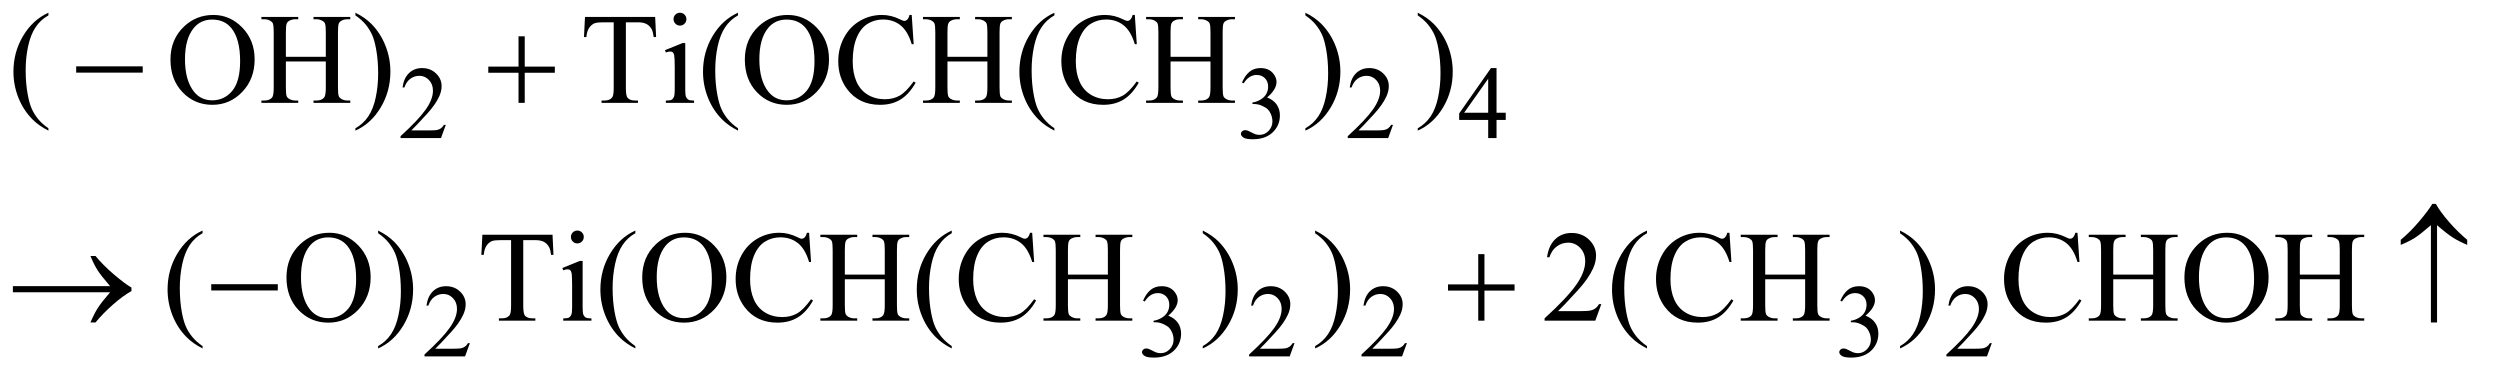 <?xml version="1.0" encoding="UTF-8"?>
<!DOCTYPE svg PUBLIC '-//W3C//DTD SVG 1.0//EN'
          'http://www.w3.org/TR/2001/REC-SVG-20010904/DTD/svg10.dtd'>
<svg stroke-dasharray="none" shape-rendering="auto" xmlns="http://www.w3.org/2000/svg" font-family="'Dialog'" text-rendering="auto" width="302" fill-opacity="1" color-interpolation="auto" color-rendering="auto" preserveAspectRatio="xMidYMid meet" font-size="12px" viewBox="0 0 302 46" fill="black" xmlns:xlink="http://www.w3.org/1999/xlink" stroke="black" image-rendering="auto" stroke-miterlimit="10" stroke-linecap="square" stroke-linejoin="miter" font-style="normal" stroke-width="1" height="46" stroke-dashoffset="0" font-weight="normal" stroke-opacity="1"
><!--Generated by the Batik Graphics2D SVG Generator--><defs id="genericDefs"
  /><g
  ><defs id="defs1"
    ><clipPath clipPathUnits="userSpaceOnUse" id="clipPath1"
      ><path d="M1.057 2.656 L192.445 2.656 L192.445 31.267 L1.057 31.267 L1.057 2.656 Z"
      /></clipPath
      ><clipPath clipPathUnits="userSpaceOnUse" id="clipPath2"
      ><path d="M33.77 84.864 L33.77 998.949 L6148.386 998.949 L6148.386 84.864 Z"
      /></clipPath
    ></defs
    ><g transform="scale(1.576,1.576) translate(-1.057,-2.656) matrix(0.031,0,0,0.031,0,0)"
    ><path d="M1136.375 394.375 L1124.5 427 L1024.5 427 L1024.5 422.375 Q1068.625 382.125 1086.625 356.625 Q1104.625 331.125 1104.625 310 Q1104.625 293.875 1094.75 283.5 Q1084.875 273.125 1071.125 273.125 Q1058.625 273.125 1048.688 280.438 Q1038.75 287.75 1034 301.875 L1029.375 301.875 Q1032.5 278.75 1045.438 266.375 Q1058.375 254 1077.75 254 Q1098.375 254 1112.188 267.25 Q1126 280.5 1126 298.5 Q1126 311.375 1120 324.25 Q1110.75 344.5 1090 367.125 Q1058.875 401.125 1051.125 408.125 L1095.375 408.125 Q1108.875 408.125 1114.312 407.125 Q1119.75 406.125 1124.125 403.062 Q1128.5 400 1131.75 394.375 L1136.375 394.375 ZM3105 289.75 Q3112.25 272.625 3123.312 263.312 Q3134.375 254 3150.875 254 Q3171.25 254 3182.125 267.25 Q3190.375 277.125 3190.375 288.375 Q3190.375 306.875 3167.125 326.625 Q3182.75 332.75 3190.75 344.125 Q3198.75 355.5 3198.75 370.875 Q3198.75 392.875 3184.75 409 Q3166.5 430 3131.875 430 Q3114.75 430 3108.562 425.75 Q3102.375 421.5 3102.375 416.625 Q3102.375 413 3105.312 410.25 Q3108.25 407.5 3112.375 407.5 Q3115.5 407.5 3118.75 408.5 Q3120.875 409.125 3128.375 413.062 Q3135.875 417 3138.75 417.75 Q3143.375 419.125 3148.625 419.125 Q3161.375 419.125 3170.812 409.25 Q3180.25 399.375 3180.25 385.875 Q3180.25 376 3175.875 366.625 Q3172.625 359.625 3168.75 356 Q3163.375 351 3154 346.938 Q3144.625 342.875 3134.875 342.875 L3130.875 342.875 L3130.875 339.125 Q3140.75 337.875 3150.688 332 Q3160.625 326.125 3165.125 317.875 Q3169.625 309.625 3169.625 299.75 Q3169.625 286.875 3161.562 278.938 Q3153.5 271 3141.5 271 Q3122.125 271 3109.125 291.75 L3105 289.75 ZM3478.375 394.375 L3466.5 427 L3366.5 427 L3366.5 422.375 Q3410.625 382.125 3428.625 356.625 Q3446.625 331.125 3446.625 310 Q3446.625 293.875 3436.75 283.5 Q3426.875 273.125 3413.125 273.125 Q3400.625 273.125 3390.688 280.438 Q3380.75 287.75 3376 301.875 L3371.375 301.875 Q3374.5 278.75 3387.438 266.375 Q3400.375 254 3419.75 254 Q3440.375 254 3454.188 267.25 Q3468 280.5 3468 298.5 Q3468 311.375 3462 324.25 Q3452.75 344.5 3432 367.125 Q3400.875 401.125 3393.125 408.125 L3437.375 408.125 Q3450.875 408.125 3456.312 407.125 Q3461.75 406.125 3466.125 403.062 Q3470.5 400 3473.75 394.375 L3478.375 394.375 ZM3757.125 364.5 L3757.125 382.25 L3734.375 382.25 L3734.375 427 L3713.75 427 L3713.75 382.25 L3642 382.25 L3642 366.25 L3720.625 254 L3734.375 254 L3734.375 364.5 L3757.125 364.5 ZM3713.75 364.5 L3713.75 280.375 L3654.25 364.5 L3713.75 364.5 Z" stroke="none" clip-path="url(#clipPath2)"
    /></g
    ><g transform="matrix(0.049,0,0,0.049,-1.666,-4.186)"
    ><path d="M1192.375 931.375 L1180.5 964 L1080.5 964 L1080.5 959.375 Q1124.625 919.125 1142.625 893.625 Q1160.625 868.125 1160.625 847 Q1160.625 830.875 1150.75 820.5 Q1140.875 810.125 1127.125 810.125 Q1114.625 810.125 1104.688 817.438 Q1094.75 824.75 1090 838.875 L1085.375 838.875 Q1088.5 815.75 1101.438 803.375 Q1114.375 791 1133.75 791 Q1154.375 791 1168.188 804.25 Q1182 817.5 1182 835.5 Q1182 848.375 1176 861.25 Q1166.75 881.5 1146 904.125 Q1114.875 938.125 1107.125 945.125 L1151.375 945.125 Q1164.875 945.125 1170.312 944.125 Q1175.75 943.125 1180.125 940.062 Q1184.5 937 1187.75 931.375 L1192.375 931.375 ZM2852 826.75 Q2859.25 809.625 2870.312 800.312 Q2881.375 791 2897.875 791 Q2918.25 791 2929.125 804.25 Q2937.375 814.125 2937.375 825.375 Q2937.375 843.875 2914.125 863.625 Q2929.75 869.75 2937.75 881.125 Q2945.75 892.5 2945.75 907.875 Q2945.75 929.875 2931.75 946 Q2913.5 967 2878.875 967 Q2861.75 967 2855.562 962.75 Q2849.375 958.5 2849.375 953.625 Q2849.375 950 2852.312 947.25 Q2855.25 944.5 2859.375 944.5 Q2862.5 944.5 2865.75 945.5 Q2867.875 946.125 2875.375 950.062 Q2882.875 954 2885.75 954.75 Q2890.375 956.125 2895.625 956.125 Q2908.375 956.125 2917.812 946.25 Q2927.25 936.375 2927.25 922.875 Q2927.25 913 2922.875 903.625 Q2919.625 896.625 2915.75 893 Q2910.375 888 2901 883.938 Q2891.625 879.875 2881.875 879.875 L2877.875 879.875 L2877.875 876.125 Q2887.75 874.875 2897.688 869 Q2907.625 863.125 2912.125 854.875 Q2916.625 846.625 2916.625 836.75 Q2916.625 823.875 2908.562 815.938 Q2900.5 808 2888.5 808 Q2869.125 808 2856.125 828.75 L2852 826.75 ZM3225.375 931.375 L3213.5 964 L3113.5 964 L3113.5 959.375 Q3157.625 919.125 3175.625 893.625 Q3193.625 868.125 3193.625 847 Q3193.625 830.875 3183.75 820.5 Q3173.875 810.125 3160.125 810.125 Q3147.625 810.125 3137.688 817.438 Q3127.75 824.75 3123 838.875 L3118.375 838.875 Q3121.5 815.75 3134.438 803.375 Q3147.375 791 3166.75 791 Q3187.375 791 3201.188 804.25 Q3215 817.5 3215 835.5 Q3215 848.375 3209 861.25 Q3199.75 881.5 3179 904.125 Q3147.875 938.125 3140.125 945.125 L3184.375 945.125 Q3197.875 945.125 3203.312 944.125 Q3208.75 943.125 3213.125 940.062 Q3217.5 937 3220.75 931.375 L3225.375 931.375 ZM3502.375 931.375 L3490.5 964 L3390.5 964 L3390.5 959.375 Q3434.625 919.125 3452.625 893.625 Q3470.625 868.125 3470.625 847 Q3470.625 830.875 3460.75 820.5 Q3450.875 810.125 3437.125 810.125 Q3424.625 810.125 3414.688 817.438 Q3404.75 824.75 3400 838.875 L3395.375 838.875 Q3398.5 815.75 3411.438 803.375 Q3424.375 791 3443.75 791 Q3464.375 791 3478.188 804.25 Q3492 817.5 3492 835.5 Q3492 848.375 3486 861.25 Q3476.75 881.5 3456 904.125 Q3424.875 938.125 3417.125 945.125 L3461.375 945.125 Q3474.875 945.125 3480.312 944.125 Q3485.75 943.125 3490.125 940.062 Q3494.5 937 3497.75 931.375 L3502.375 931.375 ZM4571 826.75 Q4578.25 809.625 4589.312 800.312 Q4600.375 791 4616.875 791 Q4637.25 791 4648.125 804.25 Q4656.375 814.125 4656.375 825.375 Q4656.375 843.875 4633.125 863.625 Q4648.75 869.75 4656.75 881.125 Q4664.75 892.5 4664.75 907.875 Q4664.75 929.875 4650.75 946 Q4632.5 967 4597.875 967 Q4580.75 967 4574.562 962.75 Q4568.375 958.5 4568.375 953.625 Q4568.375 950 4571.312 947.25 Q4574.25 944.5 4578.375 944.5 Q4581.5 944.5 4584.75 945.5 Q4586.875 946.125 4594.375 950.062 Q4601.875 954 4604.75 954.75 Q4609.375 956.125 4614.625 956.125 Q4627.375 956.125 4636.812 946.25 Q4646.25 936.375 4646.25 922.875 Q4646.25 913 4641.875 903.625 Q4638.625 896.625 4634.75 893 Q4629.375 888 4620 883.938 Q4610.625 879.875 4600.875 879.875 L4596.875 879.875 L4596.875 876.125 Q4606.75 874.875 4616.688 869 Q4626.625 863.125 4631.125 854.875 Q4635.625 846.625 4635.625 836.75 Q4635.625 823.875 4627.562 815.938 Q4619.5 808 4607.5 808 Q4588.125 808 4575.125 828.75 L4571 826.75 ZM4944.375 931.375 L4932.5 964 L4832.5 964 L4832.5 959.375 Q4876.625 919.125 4894.625 893.625 Q4912.625 868.125 4912.625 847 Q4912.625 830.875 4902.75 820.5 Q4892.875 810.125 4879.125 810.125 Q4866.625 810.125 4856.688 817.438 Q4846.75 824.75 4842 838.875 L4837.375 838.875 Q4840.5 815.75 4853.438 803.375 Q4866.375 791 4885.75 791 Q4906.375 791 4920.188 804.25 Q4934 817.5 4934 835.5 Q4934 848.375 4928 861.25 Q4918.75 881.5 4898 904.125 Q4866.875 938.125 4859.125 945.125 L4903.375 945.125 Q4916.875 945.125 4922.312 944.125 Q4927.75 943.125 4932.125 940.062 Q4936.5 937 4939.75 931.375 L4944.375 931.375 Z" stroke="none" clip-path="url(#clipPath2)"
    /></g
    ><g transform="matrix(0.049,0,0,0.049,-1.666,-4.186)"
    ><path d="M153.375 401.656 L153.375 407.438 Q129.781 395.562 114 379.625 Q91.5 356.969 79.312 326.188 Q67.125 295.406 67.125 262.281 Q67.125 213.844 91.031 173.922 Q114.938 134 153.375 116.812 L153.375 123.375 Q134.156 134 121.812 152.438 Q109.469 170.875 103.375 199.156 Q97.281 227.438 97.281 258.219 Q97.281 291.656 102.438 319 Q106.5 340.562 112.281 353.609 Q118.062 366.656 127.828 378.688 Q137.594 390.719 153.375 401.656 ZM560.031 122.281 Q601.281 122.281 631.516 153.609 Q661.75 184.938 661.75 231.812 Q661.75 280.094 631.281 311.969 Q600.812 343.844 557.531 343.844 Q513.781 343.844 484.016 312.75 Q454.25 281.656 454.25 232.281 Q454.25 181.812 488.625 149.938 Q518.469 122.281 560.031 122.281 ZM557.062 133.688 Q528.625 133.688 511.438 154.781 Q490.031 181.031 490.031 231.656 Q490.031 283.531 512.219 311.5 Q529.25 332.75 557.219 332.75 Q587.062 332.75 606.516 309.469 Q625.969 286.188 625.969 236.031 Q625.969 181.656 604.562 154.938 Q587.375 133.688 557.062 133.688 ZM738.781 225.406 L837.219 225.406 L837.219 164.781 Q837.219 148.531 835.188 143.375 Q833.625 139.469 828.625 136.656 Q821.906 132.906 814.406 132.906 L806.906 132.906 L806.906 127.125 L897.531 127.125 L897.531 132.906 L890.031 132.906 Q882.531 132.906 875.812 136.5 Q870.812 139 869.016 144.078 Q867.219 149.156 867.219 164.781 L867.219 301.5 Q867.219 317.594 869.25 322.75 Q870.812 326.656 875.656 329.469 Q882.531 333.219 890.031 333.219 L897.531 333.219 L897.531 339 L806.906 339 L806.906 333.219 L814.406 333.219 Q827.375 333.219 833.312 325.562 Q837.219 320.562 837.219 301.5 L837.219 236.969 L738.781 236.969 L738.781 301.5 Q738.781 317.594 740.812 322.75 Q742.375 326.656 747.375 329.469 Q754.094 333.219 761.594 333.219 L769.25 333.219 L769.25 339 L678.469 339 L678.469 333.219 L685.969 333.219 Q699.094 333.219 705.031 325.562 Q708.781 320.562 708.781 301.5 L708.781 164.781 Q708.781 148.531 706.75 143.375 Q705.188 139.469 700.344 136.656 Q693.469 132.906 685.969 132.906 L678.469 132.906 L678.469 127.125 L769.25 127.125 L769.25 132.906 L761.594 132.906 Q754.094 132.906 747.375 136.5 Q742.531 139 740.656 144.078 Q738.781 149.156 738.781 164.781 L738.781 225.406 ZM910.188 123.375 L910.188 116.812 Q933.938 128.531 949.719 144.469 Q972.062 167.281 984.25 197.984 Q996.438 228.688 996.438 261.969 Q996.438 310.406 972.609 350.328 Q948.781 390.25 910.188 407.438 L910.188 401.656 Q929.406 390.875 941.828 372.516 Q954.25 354.156 960.266 325.797 Q966.281 297.438 966.281 266.656 Q966.281 233.375 961.125 205.875 Q957.219 184.312 951.359 171.344 Q945.5 158.375 935.812 146.344 Q926.125 134.312 910.188 123.375 ZM1649.156 127.125 L1651.5 176.812 L1645.562 176.812 Q1643.844 163.688 1640.875 158.062 Q1636.031 149 1627.984 144.703 Q1619.938 140.406 1606.812 140.406 L1576.969 140.406 L1576.969 302.281 Q1576.969 321.812 1581.188 326.656 Q1587.125 333.219 1599.469 333.219 L1606.812 333.219 L1606.812 339 L1516.969 339 L1516.969 333.219 L1524.469 333.219 Q1537.906 333.219 1543.531 325.094 Q1546.969 320.094 1546.969 302.281 L1546.969 140.406 L1521.5 140.406 Q1506.656 140.406 1500.406 142.594 Q1492.281 145.562 1486.5 154 Q1480.719 162.438 1479.625 176.812 L1473.688 176.812 L1476.188 127.125 L1649.156 127.125 ZM1710.406 116.812 Q1716.969 116.812 1721.578 121.422 Q1726.188 126.031 1726.188 132.594 Q1726.188 139.156 1721.578 143.844 Q1716.969 148.531 1710.406 148.531 Q1703.844 148.531 1699.156 143.844 Q1694.469 139.156 1694.469 132.594 Q1694.469 126.031 1699.078 121.422 Q1703.688 116.812 1710.406 116.812 ZM1723.375 191.656 L1723.375 306.656 Q1723.375 320.094 1725.328 324.547 Q1727.281 329 1731.109 331.188 Q1734.938 333.375 1745.094 333.375 L1745.094 339 L1675.562 339 L1675.562 333.375 Q1686.031 333.375 1689.625 331.344 Q1693.219 329.312 1695.328 324.625 Q1697.438 319.938 1697.438 306.656 L1697.438 251.5 Q1697.438 228.219 1696.031 221.344 Q1694.938 216.344 1692.594 214.391 Q1690.25 212.438 1686.188 212.438 Q1681.812 212.438 1675.562 214.781 L1673.375 209.156 L1716.5 191.656 L1723.375 191.656 ZM1853.375 401.656 L1853.375 407.438 Q1829.781 395.562 1814 379.625 Q1791.5 356.969 1779.312 326.188 Q1767.125 295.406 1767.125 262.281 Q1767.125 213.844 1791.031 173.922 Q1814.938 134 1853.375 116.812 L1853.375 123.375 Q1834.156 134 1821.812 152.438 Q1809.469 170.875 1803.375 199.156 Q1797.281 227.438 1797.281 258.219 Q1797.281 291.656 1802.438 319 Q1806.5 340.562 1812.281 353.609 Q1818.062 366.656 1827.828 378.688 Q1837.594 390.719 1853.375 401.656 ZM1976.031 122.281 Q2017.281 122.281 2047.516 153.609 Q2077.75 184.938 2077.75 231.812 Q2077.75 280.094 2047.281 311.969 Q2016.812 343.844 1973.531 343.844 Q1929.781 343.844 1900.016 312.75 Q1870.25 281.656 1870.25 232.281 Q1870.25 181.812 1904.625 149.938 Q1934.469 122.281 1976.031 122.281 ZM1973.062 133.688 Q1944.625 133.688 1927.438 154.781 Q1906.031 181.031 1906.031 231.656 Q1906.031 283.531 1928.219 311.5 Q1945.25 332.75 1973.219 332.75 Q2003.062 332.75 2022.516 309.469 Q2041.969 286.188 2041.969 236.031 Q2041.969 181.656 2020.562 154.938 Q2003.375 133.688 1973.062 133.688 ZM2281.656 122.281 L2286.5 194.312 L2281.656 194.312 Q2271.969 161.969 2254 147.75 Q2236.031 133.531 2210.875 133.531 Q2189.781 133.531 2172.75 144.234 Q2155.719 154.938 2145.953 178.375 Q2136.188 201.812 2136.188 236.656 Q2136.188 265.406 2145.406 286.5 Q2154.625 307.594 2173.141 318.844 Q2191.656 330.094 2215.406 330.094 Q2236.031 330.094 2251.812 321.266 Q2267.594 312.438 2286.5 286.188 L2291.344 289.312 Q2275.406 317.594 2254.156 330.719 Q2232.906 343.844 2203.688 343.844 Q2151.031 343.844 2122.125 304.781 Q2100.562 275.719 2100.562 236.344 Q2100.562 204.625 2114.781 178.062 Q2129 151.5 2153.922 136.891 Q2178.844 122.281 2208.375 122.281 Q2231.344 122.281 2253.688 133.531 Q2260.25 136.969 2263.062 136.969 Q2267.281 136.969 2270.406 134 Q2274.469 129.781 2276.188 122.281 L2281.656 122.281 ZM2369.781 225.406 L2468.219 225.406 L2468.219 164.781 Q2468.219 148.531 2466.188 143.375 Q2464.625 139.469 2459.625 136.656 Q2452.906 132.906 2445.406 132.906 L2437.906 132.906 L2437.906 127.125 L2528.531 127.125 L2528.531 132.906 L2521.031 132.906 Q2513.531 132.906 2506.812 136.5 Q2501.812 139 2500.016 144.078 Q2498.219 149.156 2498.219 164.781 L2498.219 301.5 Q2498.219 317.594 2500.25 322.75 Q2501.812 326.656 2506.656 329.469 Q2513.531 333.219 2521.031 333.219 L2528.531 333.219 L2528.531 339 L2437.906 339 L2437.906 333.219 L2445.406 333.219 Q2458.375 333.219 2464.312 325.562 Q2468.219 320.562 2468.219 301.5 L2468.219 236.969 L2369.781 236.969 L2369.781 301.5 Q2369.781 317.594 2371.812 322.75 Q2373.375 326.656 2378.375 329.469 Q2385.094 333.219 2392.594 333.219 L2400.25 333.219 L2400.25 339 L2309.469 339 L2309.469 333.219 L2316.969 333.219 Q2330.094 333.219 2336.031 325.562 Q2339.781 320.562 2339.781 301.5 L2339.781 164.781 Q2339.781 148.531 2337.75 143.375 Q2336.188 139.469 2331.344 136.656 Q2324.469 132.906 2316.969 132.906 L2309.469 132.906 L2309.469 127.125 L2400.25 127.125 L2400.25 132.906 L2392.594 132.906 Q2385.094 132.906 2378.375 136.5 Q2373.531 139 2371.656 144.078 Q2369.781 149.156 2369.781 164.781 L2369.781 225.406 ZM2633.375 401.656 L2633.375 407.438 Q2609.781 395.562 2594 379.625 Q2571.5 356.969 2559.312 326.188 Q2547.125 295.406 2547.125 262.281 Q2547.125 213.844 2571.031 173.922 Q2594.938 134 2633.375 116.812 L2633.375 123.375 Q2614.156 134 2601.812 152.438 Q2589.469 170.875 2583.375 199.156 Q2577.281 227.438 2577.281 258.219 Q2577.281 291.656 2582.438 319 Q2586.5 340.562 2592.281 353.609 Q2598.062 366.656 2607.828 378.688 Q2617.594 390.719 2633.375 401.656 ZM2831.656 122.281 L2836.5 194.312 L2831.656 194.312 Q2821.969 161.969 2804 147.75 Q2786.031 133.531 2760.875 133.531 Q2739.781 133.531 2722.75 144.234 Q2705.719 154.938 2695.953 178.375 Q2686.188 201.812 2686.188 236.656 Q2686.188 265.406 2695.406 286.5 Q2704.625 307.594 2723.141 318.844 Q2741.656 330.094 2765.406 330.094 Q2786.031 330.094 2801.812 321.266 Q2817.594 312.438 2836.5 286.188 L2841.344 289.312 Q2825.406 317.594 2804.156 330.719 Q2782.906 343.844 2753.688 343.844 Q2701.031 343.844 2672.125 304.781 Q2650.562 275.719 2650.562 236.344 Q2650.562 204.625 2664.781 178.062 Q2679 151.5 2703.922 136.891 Q2728.844 122.281 2758.375 122.281 Q2781.344 122.281 2803.688 133.531 Q2810.25 136.969 2813.062 136.969 Q2817.281 136.969 2820.406 134 Q2824.469 129.781 2826.188 122.281 L2831.656 122.281 ZM2919.781 225.406 L3018.219 225.406 L3018.219 164.781 Q3018.219 148.531 3016.188 143.375 Q3014.625 139.469 3009.625 136.656 Q3002.906 132.906 2995.406 132.906 L2987.906 132.906 L2987.906 127.125 L3078.531 127.125 L3078.531 132.906 L3071.031 132.906 Q3063.531 132.906 3056.812 136.5 Q3051.812 139 3050.016 144.078 Q3048.219 149.156 3048.219 164.781 L3048.219 301.5 Q3048.219 317.594 3050.25 322.75 Q3051.812 326.656 3056.656 329.469 Q3063.531 333.219 3071.031 333.219 L3078.531 333.219 L3078.531 339 L2987.906 339 L2987.906 333.219 L2995.406 333.219 Q3008.375 333.219 3014.312 325.562 Q3018.219 320.562 3018.219 301.5 L3018.219 236.969 L2919.781 236.969 L2919.781 301.5 Q2919.781 317.594 2921.812 322.75 Q2923.375 326.656 2928.375 329.469 Q2935.094 333.219 2942.594 333.219 L2950.25 333.219 L2950.25 339 L2859.469 339 L2859.469 333.219 L2866.969 333.219 Q2880.094 333.219 2886.031 325.562 Q2889.781 320.562 2889.781 301.5 L2889.781 164.781 Q2889.781 148.531 2887.75 143.375 Q2886.188 139.469 2881.344 136.656 Q2874.469 132.906 2866.969 132.906 L2859.469 132.906 L2859.469 127.125 L2950.25 127.125 L2950.25 132.906 L2942.594 132.906 Q2935.094 132.906 2928.375 136.5 Q2923.531 139 2921.656 144.078 Q2919.781 149.156 2919.781 164.781 L2919.781 225.406 ZM3252.188 123.375 L3252.188 116.812 Q3275.938 128.531 3291.719 144.469 Q3314.062 167.281 3326.25 197.984 Q3338.438 228.688 3338.438 261.969 Q3338.438 310.406 3314.609 350.328 Q3290.781 390.25 3252.188 407.438 L3252.188 401.656 Q3271.406 390.875 3283.828 372.516 Q3296.25 354.156 3302.266 325.797 Q3308.281 297.438 3308.281 266.656 Q3308.281 233.375 3303.125 205.875 Q3299.219 184.312 3293.359 171.344 Q3287.5 158.375 3277.812 146.344 Q3268.125 134.312 3252.188 123.375 ZM3529.188 123.375 L3529.188 116.812 Q3552.938 128.531 3568.719 144.469 Q3591.062 167.281 3603.25 197.984 Q3615.438 228.688 3615.438 261.969 Q3615.438 310.406 3591.609 350.328 Q3567.781 390.25 3529.188 407.438 L3529.188 401.656 Q3548.406 390.875 3560.828 372.516 Q3573.25 354.156 3579.266 325.797 Q3585.281 297.438 3585.281 266.656 Q3585.281 233.375 3580.125 205.875 Q3576.219 184.312 3570.359 171.344 Q3564.5 158.375 3554.812 146.344 Q3545.125 134.312 3529.188 123.375 Z" stroke="none" clip-path="url(#clipPath2)"
    /></g
    ><g transform="matrix(0.049,0,0,0.049,-1.666,-4.186)"
    ><path d="M533.375 938.656 L533.375 944.438 Q509.781 932.562 494 916.625 Q471.5 893.969 459.312 863.188 Q447.125 832.406 447.125 799.281 Q447.125 750.844 471.031 710.922 Q494.938 671 533.375 653.812 L533.375 660.375 Q514.156 671 501.812 689.438 Q489.469 707.875 483.375 736.156 Q477.281 764.438 477.281 795.219 Q477.281 828.656 482.438 856 Q486.5 877.562 492.281 890.609 Q498.062 903.656 507.828 915.688 Q517.594 927.719 533.375 938.656 ZM846.031 659.281 Q887.281 659.281 917.516 690.609 Q947.75 721.938 947.75 768.812 Q947.75 817.094 917.281 848.969 Q886.812 880.844 843.531 880.844 Q799.781 880.844 770.016 849.75 Q740.25 818.656 740.25 769.281 Q740.25 718.812 774.625 686.938 Q804.469 659.281 846.031 659.281 ZM843.062 670.688 Q814.625 670.688 797.438 691.781 Q776.031 718.031 776.031 768.656 Q776.031 820.531 798.219 848.5 Q815.25 869.75 843.219 869.75 Q873.062 869.75 892.516 846.469 Q911.969 823.188 911.969 773.031 Q911.969 718.656 890.562 691.938 Q873.375 670.688 843.062 670.688 ZM966.188 660.375 L966.188 653.812 Q989.938 665.531 1005.719 681.469 Q1028.062 704.281 1040.25 734.984 Q1052.438 765.688 1052.438 798.969 Q1052.438 847.406 1028.609 887.328 Q1004.781 927.25 966.188 944.438 L966.188 938.656 Q985.406 927.875 997.828 909.516 Q1010.25 891.156 1016.266 862.797 Q1022.281 834.438 1022.281 803.656 Q1022.281 770.375 1017.125 742.875 Q1013.219 721.312 1007.359 708.344 Q1001.5 695.375 991.812 683.344 Q982.125 671.312 966.188 660.375 ZM1396.156 664.125 L1398.5 713.812 L1392.562 713.812 Q1390.844 700.688 1387.875 695.062 Q1383.031 686 1374.984 681.703 Q1366.938 677.406 1353.812 677.406 L1323.969 677.406 L1323.969 839.281 Q1323.969 858.812 1328.188 863.656 Q1334.125 870.219 1346.469 870.219 L1353.812 870.219 L1353.812 876 L1263.969 876 L1263.969 870.219 L1271.469 870.219 Q1284.906 870.219 1290.531 862.094 Q1293.969 857.094 1293.969 839.281 L1293.969 677.406 L1268.5 677.406 Q1253.656 677.406 1247.406 679.594 Q1239.281 682.562 1233.5 691 Q1227.719 699.438 1226.625 713.812 L1220.688 713.812 L1223.188 664.125 L1396.156 664.125 ZM1457.406 653.812 Q1463.969 653.812 1468.578 658.422 Q1473.188 663.031 1473.188 669.594 Q1473.188 676.156 1468.578 680.844 Q1463.969 685.531 1457.406 685.531 Q1450.844 685.531 1446.156 680.844 Q1441.469 676.156 1441.469 669.594 Q1441.469 663.031 1446.078 658.422 Q1450.688 653.812 1457.406 653.812 ZM1470.375 728.656 L1470.375 843.656 Q1470.375 857.094 1472.328 861.547 Q1474.281 866 1478.109 868.188 Q1481.938 870.375 1492.094 870.375 L1492.094 876 L1422.562 876 L1422.562 870.375 Q1433.031 870.375 1436.625 868.344 Q1440.219 866.312 1442.328 861.625 Q1444.438 856.938 1444.438 843.656 L1444.438 788.5 Q1444.438 765.219 1443.031 758.344 Q1441.938 753.344 1439.594 751.391 Q1437.25 749.438 1433.188 749.438 Q1428.812 749.438 1422.562 751.781 L1420.375 746.156 L1463.5 728.656 L1470.375 728.656 ZM1600.375 938.656 L1600.375 944.438 Q1576.781 932.562 1561 916.625 Q1538.5 893.969 1526.312 863.188 Q1514.125 832.406 1514.125 799.281 Q1514.125 750.844 1538.031 710.922 Q1561.938 671 1600.375 653.812 L1600.375 660.375 Q1581.156 671 1568.812 689.438 Q1556.469 707.875 1550.375 736.156 Q1544.281 764.438 1544.281 795.219 Q1544.281 828.656 1549.438 856 Q1553.5 877.562 1559.281 890.609 Q1565.062 903.656 1574.828 915.688 Q1584.594 927.719 1600.375 938.656 ZM1723.031 659.281 Q1764.281 659.281 1794.516 690.609 Q1824.75 721.938 1824.75 768.812 Q1824.75 817.094 1794.281 848.969 Q1763.812 880.844 1720.531 880.844 Q1676.781 880.844 1647.016 849.75 Q1617.25 818.656 1617.25 769.281 Q1617.25 718.812 1651.625 686.938 Q1681.469 659.281 1723.031 659.281 ZM1720.062 670.688 Q1691.625 670.688 1674.438 691.781 Q1653.031 718.031 1653.031 768.656 Q1653.031 820.531 1675.219 848.5 Q1692.25 869.75 1720.219 869.75 Q1750.062 869.75 1769.516 846.469 Q1788.969 823.188 1788.969 773.031 Q1788.969 718.656 1767.562 691.938 Q1750.375 670.688 1720.062 670.688 ZM2028.656 659.281 L2033.5 731.312 L2028.656 731.312 Q2018.969 698.969 2001 684.75 Q1983.031 670.531 1957.875 670.531 Q1936.781 670.531 1919.75 681.234 Q1902.719 691.938 1892.953 715.375 Q1883.188 738.812 1883.188 773.656 Q1883.188 802.406 1892.406 823.5 Q1901.625 844.594 1920.141 855.844 Q1938.656 867.094 1962.406 867.094 Q1983.031 867.094 1998.812 858.266 Q2014.594 849.438 2033.5 823.188 L2038.344 826.312 Q2022.406 854.594 2001.156 867.719 Q1979.906 880.844 1950.688 880.844 Q1898.031 880.844 1869.125 841.781 Q1847.562 812.719 1847.562 773.344 Q1847.562 741.625 1861.781 715.062 Q1876 688.5 1900.922 673.891 Q1925.844 659.281 1955.375 659.281 Q1978.344 659.281 2000.688 670.531 Q2007.25 673.969 2010.062 673.969 Q2014.281 673.969 2017.406 671 Q2021.469 666.781 2023.188 659.281 L2028.656 659.281 ZM2116.781 762.406 L2215.219 762.406 L2215.219 701.781 Q2215.219 685.531 2213.188 680.375 Q2211.625 676.469 2206.625 673.656 Q2199.906 669.906 2192.406 669.906 L2184.906 669.906 L2184.906 664.125 L2275.531 664.125 L2275.531 669.906 L2268.031 669.906 Q2260.531 669.906 2253.812 673.5 Q2248.812 676 2247.016 681.078 Q2245.219 686.156 2245.219 701.781 L2245.219 838.5 Q2245.219 854.594 2247.25 859.75 Q2248.812 863.656 2253.656 866.469 Q2260.531 870.219 2268.031 870.219 L2275.531 870.219 L2275.531 876 L2184.906 876 L2184.906 870.219 L2192.406 870.219 Q2205.375 870.219 2211.312 862.562 Q2215.219 857.562 2215.219 838.5 L2215.219 773.969 L2116.781 773.969 L2116.781 838.5 Q2116.781 854.594 2118.812 859.75 Q2120.375 863.656 2125.375 866.469 Q2132.094 870.219 2139.594 870.219 L2147.25 870.219 L2147.25 876 L2056.469 876 L2056.469 870.219 L2063.969 870.219 Q2077.094 870.219 2083.031 862.562 Q2086.781 857.562 2086.781 838.5 L2086.781 701.781 Q2086.781 685.531 2084.75 680.375 Q2083.188 676.469 2078.344 673.656 Q2071.469 669.906 2063.969 669.906 L2056.469 669.906 L2056.469 664.125 L2147.25 664.125 L2147.25 669.906 L2139.594 669.906 Q2132.094 669.906 2125.375 673.5 Q2120.531 676 2118.656 681.078 Q2116.781 686.156 2116.781 701.781 L2116.781 762.406 ZM2380.375 938.656 L2380.375 944.438 Q2356.781 932.562 2341 916.625 Q2318.5 893.969 2306.312 863.188 Q2294.125 832.406 2294.125 799.281 Q2294.125 750.844 2318.031 710.922 Q2341.938 671 2380.375 653.812 L2380.375 660.375 Q2361.156 671 2348.812 689.438 Q2336.469 707.875 2330.375 736.156 Q2324.281 764.438 2324.281 795.219 Q2324.281 828.656 2329.438 856 Q2333.5 877.562 2339.281 890.609 Q2345.062 903.656 2354.828 915.688 Q2364.594 927.719 2380.375 938.656 ZM2578.656 659.281 L2583.5 731.312 L2578.656 731.312 Q2568.969 698.969 2551 684.75 Q2533.031 670.531 2507.875 670.531 Q2486.781 670.531 2469.75 681.234 Q2452.719 691.938 2442.953 715.375 Q2433.188 738.812 2433.188 773.656 Q2433.188 802.406 2442.406 823.5 Q2451.625 844.594 2470.141 855.844 Q2488.656 867.094 2512.406 867.094 Q2533.031 867.094 2548.812 858.266 Q2564.594 849.438 2583.5 823.188 L2588.344 826.312 Q2572.406 854.594 2551.156 867.719 Q2529.906 880.844 2500.688 880.844 Q2448.031 880.844 2419.125 841.781 Q2397.562 812.719 2397.562 773.344 Q2397.562 741.625 2411.781 715.062 Q2426 688.5 2450.922 673.891 Q2475.844 659.281 2505.375 659.281 Q2528.344 659.281 2550.688 670.531 Q2557.25 673.969 2560.062 673.969 Q2564.281 673.969 2567.406 671 Q2571.469 666.781 2573.188 659.281 L2578.656 659.281 ZM2666.781 762.406 L2765.219 762.406 L2765.219 701.781 Q2765.219 685.531 2763.188 680.375 Q2761.625 676.469 2756.625 673.656 Q2749.906 669.906 2742.406 669.906 L2734.906 669.906 L2734.906 664.125 L2825.531 664.125 L2825.531 669.906 L2818.031 669.906 Q2810.531 669.906 2803.812 673.5 Q2798.812 676 2797.016 681.078 Q2795.219 686.156 2795.219 701.781 L2795.219 838.5 Q2795.219 854.594 2797.25 859.75 Q2798.812 863.656 2803.656 866.469 Q2810.531 870.219 2818.031 870.219 L2825.531 870.219 L2825.531 876 L2734.906 876 L2734.906 870.219 L2742.406 870.219 Q2755.375 870.219 2761.312 862.562 Q2765.219 857.562 2765.219 838.5 L2765.219 773.969 L2666.781 773.969 L2666.781 838.5 Q2666.781 854.594 2668.812 859.75 Q2670.375 863.656 2675.375 866.469 Q2682.094 870.219 2689.594 870.219 L2697.25 870.219 L2697.25 876 L2606.469 876 L2606.469 870.219 L2613.969 870.219 Q2627.094 870.219 2633.031 862.562 Q2636.781 857.562 2636.781 838.5 L2636.781 701.781 Q2636.781 685.531 2634.75 680.375 Q2633.188 676.469 2628.344 673.656 Q2621.469 669.906 2613.969 669.906 L2606.469 669.906 L2606.469 664.125 L2697.25 664.125 L2697.25 669.906 L2689.594 669.906 Q2682.094 669.906 2675.375 673.5 Q2670.531 676 2668.656 681.078 Q2666.781 686.156 2666.781 701.781 L2666.781 762.406 ZM2999.188 660.375 L2999.188 653.812 Q3022.938 665.531 3038.719 681.469 Q3061.062 704.281 3073.25 734.984 Q3085.438 765.688 3085.438 798.969 Q3085.438 847.406 3061.609 887.328 Q3037.781 927.25 2999.188 944.438 L2999.188 938.656 Q3018.406 927.875 3030.828 909.516 Q3043.25 891.156 3049.266 862.797 Q3055.281 834.438 3055.281 803.656 Q3055.281 770.375 3050.125 742.875 Q3046.219 721.312 3040.359 708.344 Q3034.5 695.375 3024.812 683.344 Q3015.125 671.312 2999.188 660.375 ZM3276.188 660.375 L3276.188 653.812 Q3299.938 665.531 3315.719 681.469 Q3338.062 704.281 3350.25 734.984 Q3362.438 765.688 3362.438 798.969 Q3362.438 847.406 3338.609 887.328 Q3314.781 927.25 3276.188 944.438 L3276.188 938.656 Q3295.406 927.875 3307.828 909.516 Q3320.25 891.156 3326.266 862.797 Q3332.281 834.438 3332.281 803.656 Q3332.281 770.375 3327.125 742.875 Q3323.219 721.312 3317.359 708.344 Q3311.5 695.375 3301.812 683.344 Q3292.125 671.312 3276.188 660.375 ZM3981.719 835.219 L3966.875 876 L3841.875 876 L3841.875 870.219 Q3897.031 819.906 3919.531 788.031 Q3942.031 756.156 3942.031 729.75 Q3942.031 709.594 3929.688 696.625 Q3917.344 683.656 3900.156 683.656 Q3884.531 683.656 3872.109 692.797 Q3859.688 701.938 3853.75 719.594 L3847.969 719.594 Q3851.875 690.688 3868.047 675.219 Q3884.219 659.75 3908.438 659.75 Q3934.219 659.75 3951.484 676.312 Q3968.75 692.875 3968.75 715.375 Q3968.75 731.469 3961.25 747.562 Q3949.688 772.875 3923.75 801.156 Q3884.844 843.656 3875.156 852.406 L3930.469 852.406 Q3947.344 852.406 3954.141 851.156 Q3960.938 849.906 3966.406 846.078 Q3971.875 842.25 3975.938 835.219 L3981.719 835.219 ZM4094.375 938.656 L4094.375 944.438 Q4070.781 932.562 4055 916.625 Q4032.5 893.969 4020.312 863.188 Q4008.125 832.406 4008.125 799.281 Q4008.125 750.844 4032.031 710.922 Q4055.938 671 4094.375 653.812 L4094.375 660.375 Q4075.156 671 4062.812 689.438 Q4050.469 707.875 4044.375 736.156 Q4038.281 764.438 4038.281 795.219 Q4038.281 828.656 4043.438 856 Q4047.5 877.562 4053.281 890.609 Q4059.062 903.656 4068.828 915.688 Q4078.594 927.719 4094.375 938.656 ZM4297.656 659.281 L4302.5 731.312 L4297.656 731.312 Q4287.969 698.969 4270 684.75 Q4252.031 670.531 4226.875 670.531 Q4205.781 670.531 4188.75 681.234 Q4171.719 691.938 4161.953 715.375 Q4152.188 738.812 4152.188 773.656 Q4152.188 802.406 4161.406 823.5 Q4170.625 844.594 4189.141 855.844 Q4207.656 867.094 4231.406 867.094 Q4252.031 867.094 4267.812 858.266 Q4283.594 849.438 4302.5 823.188 L4307.344 826.312 Q4291.406 854.594 4270.156 867.719 Q4248.906 880.844 4219.688 880.844 Q4167.031 880.844 4138.125 841.781 Q4116.562 812.719 4116.562 773.344 Q4116.562 741.625 4130.781 715.062 Q4145 688.5 4169.922 673.891 Q4194.844 659.281 4224.375 659.281 Q4247.344 659.281 4269.688 670.531 Q4276.25 673.969 4279.062 673.969 Q4283.281 673.969 4286.406 671 Q4290.469 666.781 4292.188 659.281 L4297.656 659.281 ZM4385.781 762.406 L4484.219 762.406 L4484.219 701.781 Q4484.219 685.531 4482.188 680.375 Q4480.625 676.469 4475.625 673.656 Q4468.906 669.906 4461.406 669.906 L4453.906 669.906 L4453.906 664.125 L4544.531 664.125 L4544.531 669.906 L4537.031 669.906 Q4529.531 669.906 4522.812 673.5 Q4517.812 676 4516.016 681.078 Q4514.219 686.156 4514.219 701.781 L4514.219 838.5 Q4514.219 854.594 4516.25 859.75 Q4517.812 863.656 4522.656 866.469 Q4529.531 870.219 4537.031 870.219 L4544.531 870.219 L4544.531 876 L4453.906 876 L4453.906 870.219 L4461.406 870.219 Q4474.375 870.219 4480.312 862.562 Q4484.219 857.562 4484.219 838.5 L4484.219 773.969 L4385.781 773.969 L4385.781 838.5 Q4385.781 854.594 4387.812 859.75 Q4389.375 863.656 4394.375 866.469 Q4401.094 870.219 4408.594 870.219 L4416.25 870.219 L4416.25 876 L4325.469 876 L4325.469 870.219 L4332.969 870.219 Q4346.094 870.219 4352.031 862.562 Q4355.781 857.562 4355.781 838.5 L4355.781 701.781 Q4355.781 685.531 4353.75 680.375 Q4352.188 676.469 4347.344 673.656 Q4340.469 669.906 4332.969 669.906 L4325.469 669.906 L4325.469 664.125 L4416.25 664.125 L4416.25 669.906 L4408.594 669.906 Q4401.094 669.906 4394.375 673.5 Q4389.531 676 4387.656 681.078 Q4385.781 686.156 4385.781 701.781 L4385.781 762.406 ZM4718.188 660.375 L4718.188 653.812 Q4741.938 665.531 4757.719 681.469 Q4780.062 704.281 4792.25 734.984 Q4804.438 765.688 4804.438 798.969 Q4804.438 847.406 4780.609 887.328 Q4756.781 927.25 4718.188 944.438 L4718.188 938.656 Q4737.406 927.875 4749.828 909.516 Q4762.25 891.156 4768.266 862.797 Q4774.281 834.438 4774.281 803.656 Q4774.281 770.375 4769.125 742.875 Q4765.219 721.312 4759.359 708.344 Q4753.5 695.375 4743.812 683.344 Q4734.125 671.312 4718.188 660.375 ZM5155.656 659.281 L5160.5 731.312 L5155.656 731.312 Q5145.969 698.969 5128 684.75 Q5110.031 670.531 5084.875 670.531 Q5063.781 670.531 5046.75 681.234 Q5029.719 691.938 5019.953 715.375 Q5010.188 738.812 5010.188 773.656 Q5010.188 802.406 5019.406 823.5 Q5028.625 844.594 5047.141 855.844 Q5065.656 867.094 5089.406 867.094 Q5110.031 867.094 5125.812 858.266 Q5141.594 849.438 5160.5 823.188 L5165.344 826.312 Q5149.406 854.594 5128.156 867.719 Q5106.906 880.844 5077.688 880.844 Q5025.031 880.844 4996.125 841.781 Q4974.562 812.719 4974.562 773.344 Q4974.562 741.625 4988.781 715.062 Q5003 688.5 5027.922 673.891 Q5052.844 659.281 5082.375 659.281 Q5105.344 659.281 5127.688 670.531 Q5134.25 673.969 5137.062 673.969 Q5141.281 673.969 5144.406 671 Q5148.469 666.781 5150.188 659.281 L5155.656 659.281 ZM5243.781 762.406 L5342.219 762.406 L5342.219 701.781 Q5342.219 685.531 5340.188 680.375 Q5338.625 676.469 5333.625 673.656 Q5326.906 669.906 5319.406 669.906 L5311.906 669.906 L5311.906 664.125 L5402.531 664.125 L5402.531 669.906 L5395.031 669.906 Q5387.531 669.906 5380.812 673.5 Q5375.812 676 5374.016 681.078 Q5372.219 686.156 5372.219 701.781 L5372.219 838.5 Q5372.219 854.594 5374.25 859.75 Q5375.812 863.656 5380.656 866.469 Q5387.531 870.219 5395.031 870.219 L5402.531 870.219 L5402.531 876 L5311.906 876 L5311.906 870.219 L5319.406 870.219 Q5332.375 870.219 5338.312 862.562 Q5342.219 857.562 5342.219 838.5 L5342.219 773.969 L5243.781 773.969 L5243.781 838.5 Q5243.781 854.594 5245.812 859.75 Q5247.375 863.656 5252.375 866.469 Q5259.094 870.219 5266.594 870.219 L5274.25 870.219 L5274.25 876 L5183.469 876 L5183.469 870.219 L5190.969 870.219 Q5204.094 870.219 5210.031 862.562 Q5213.781 857.562 5213.781 838.5 L5213.781 701.781 Q5213.781 685.531 5211.75 680.375 Q5210.188 676.469 5205.344 673.656 Q5198.469 669.906 5190.969 669.906 L5183.469 669.906 L5183.469 664.125 L5274.25 664.125 L5274.25 669.906 L5266.594 669.906 Q5259.094 669.906 5252.375 673.5 Q5247.531 676 5245.656 681.078 Q5243.781 686.156 5243.781 701.781 L5243.781 762.406 ZM5525.031 659.281 Q5566.281 659.281 5596.516 690.609 Q5626.75 721.938 5626.75 768.812 Q5626.75 817.094 5596.281 848.969 Q5565.812 880.844 5522.531 880.844 Q5478.781 880.844 5449.016 849.75 Q5419.25 818.656 5419.25 769.281 Q5419.25 718.812 5453.625 686.938 Q5483.469 659.281 5525.031 659.281 ZM5522.062 670.688 Q5493.625 670.688 5476.438 691.781 Q5455.031 718.031 5455.031 768.656 Q5455.031 820.531 5477.219 848.5 Q5494.25 869.75 5522.219 869.75 Q5552.062 869.75 5571.516 846.469 Q5590.969 823.188 5590.969 773.031 Q5590.969 718.656 5569.562 691.938 Q5552.375 670.688 5522.062 670.688 ZM5703.781 762.406 L5802.219 762.406 L5802.219 701.781 Q5802.219 685.531 5800.188 680.375 Q5798.625 676.469 5793.625 673.656 Q5786.906 669.906 5779.406 669.906 L5771.906 669.906 L5771.906 664.125 L5862.531 664.125 L5862.531 669.906 L5855.031 669.906 Q5847.531 669.906 5840.812 673.5 Q5835.812 676 5834.016 681.078 Q5832.219 686.156 5832.219 701.781 L5832.219 838.5 Q5832.219 854.594 5834.25 859.75 Q5835.812 863.656 5840.656 866.469 Q5847.531 870.219 5855.031 870.219 L5862.531 870.219 L5862.531 876 L5771.906 876 L5771.906 870.219 L5779.406 870.219 Q5792.375 870.219 5798.312 862.562 Q5802.219 857.562 5802.219 838.5 L5802.219 773.969 L5703.781 773.969 L5703.781 838.5 Q5703.781 854.594 5705.812 859.75 Q5707.375 863.656 5712.375 866.469 Q5719.094 870.219 5726.594 870.219 L5734.25 870.219 L5734.25 876 L5643.469 876 L5643.469 870.219 L5650.969 870.219 Q5664.094 870.219 5670.031 862.562 Q5673.781 857.562 5673.781 838.5 L5673.781 701.781 Q5673.781 685.531 5671.75 680.375 Q5670.188 676.469 5665.344 673.656 Q5658.469 669.906 5650.969 669.906 L5643.469 669.906 L5643.469 664.125 L5734.25 664.125 L5734.25 669.906 L5726.594 669.906 Q5719.094 669.906 5712.375 673.5 Q5707.531 676 5705.656 681.078 Q5703.781 686.156 5703.781 701.781 L5703.781 762.406 Z" stroke="none" clip-path="url(#clipPath2)"
    /></g
    ><g transform="matrix(0.049,0,0,0.049,-1.666,-4.186)"
    ><path d="M221.781 249 L385.844 249 L385.844 264.469 L221.781 264.469 L221.781 249 ZM1312.312 174.938 L1327.625 174.938 L1327.625 249.625 L1401.844 249.625 L1401.844 264.781 L1327.625 264.781 L1327.625 339 L1312.312 339 L1312.312 264.781 L1237.781 264.781 L1237.781 249.625 L1312.312 249.625 L1312.312 174.938 Z" stroke="none" clip-path="url(#clipPath2)"
    /></g
    ><g transform="matrix(0.049,0,0,0.049,-1.666,-4.186)"
    ><path d="M305.406 806 L65.719 806 L65.719 790.844 L305.406 790.844 Q283.219 765.219 274.312 751.234 Q265.406 737.25 256.969 716.469 L269.469 716.469 Q287.75 738.969 314.938 762.094 Q342.125 785.219 358.062 794.281 L358.062 803.031 Q337.281 814.594 312.672 836.156 Q288.062 857.719 269.469 880.375 L256.969 880.375 Q265.875 859.281 275.25 844.594 Q284.625 829.906 305.406 806 ZM554.781 786 L718.844 786 L718.844 801.469 L554.781 801.469 L554.781 786 ZM3678.312 711.938 L3693.625 711.938 L3693.625 786.625 L3767.844 786.625 L3767.844 801.781 L3693.625 801.781 L3693.625 876 L3678.312 876 L3678.312 801.781 L3603.781 801.781 L3603.781 786.625 L3678.312 786.625 L3678.312 711.938 ZM6042.062 640.531 L6042.062 880.375 L6026.906 880.375 L6026.906 640.531 Q6001.281 662.875 5987.297 671.781 Q5973.312 680.688 5952.531 689.125 L5952.531 676.625 Q5975.031 658.344 5998.078 631.156 Q6021.125 603.969 6030.344 588.031 L6039.094 588.031 Q6050.656 608.656 6072.219 633.266 Q6093.781 657.875 6116.438 676.625 L6116.438 689.125 Q6095.188 680.219 6080.578 670.844 Q6065.969 661.469 6042.062 640.531 Z" stroke="none" clip-path="url(#clipPath2)"
    /></g
  ></g
></svg
>
